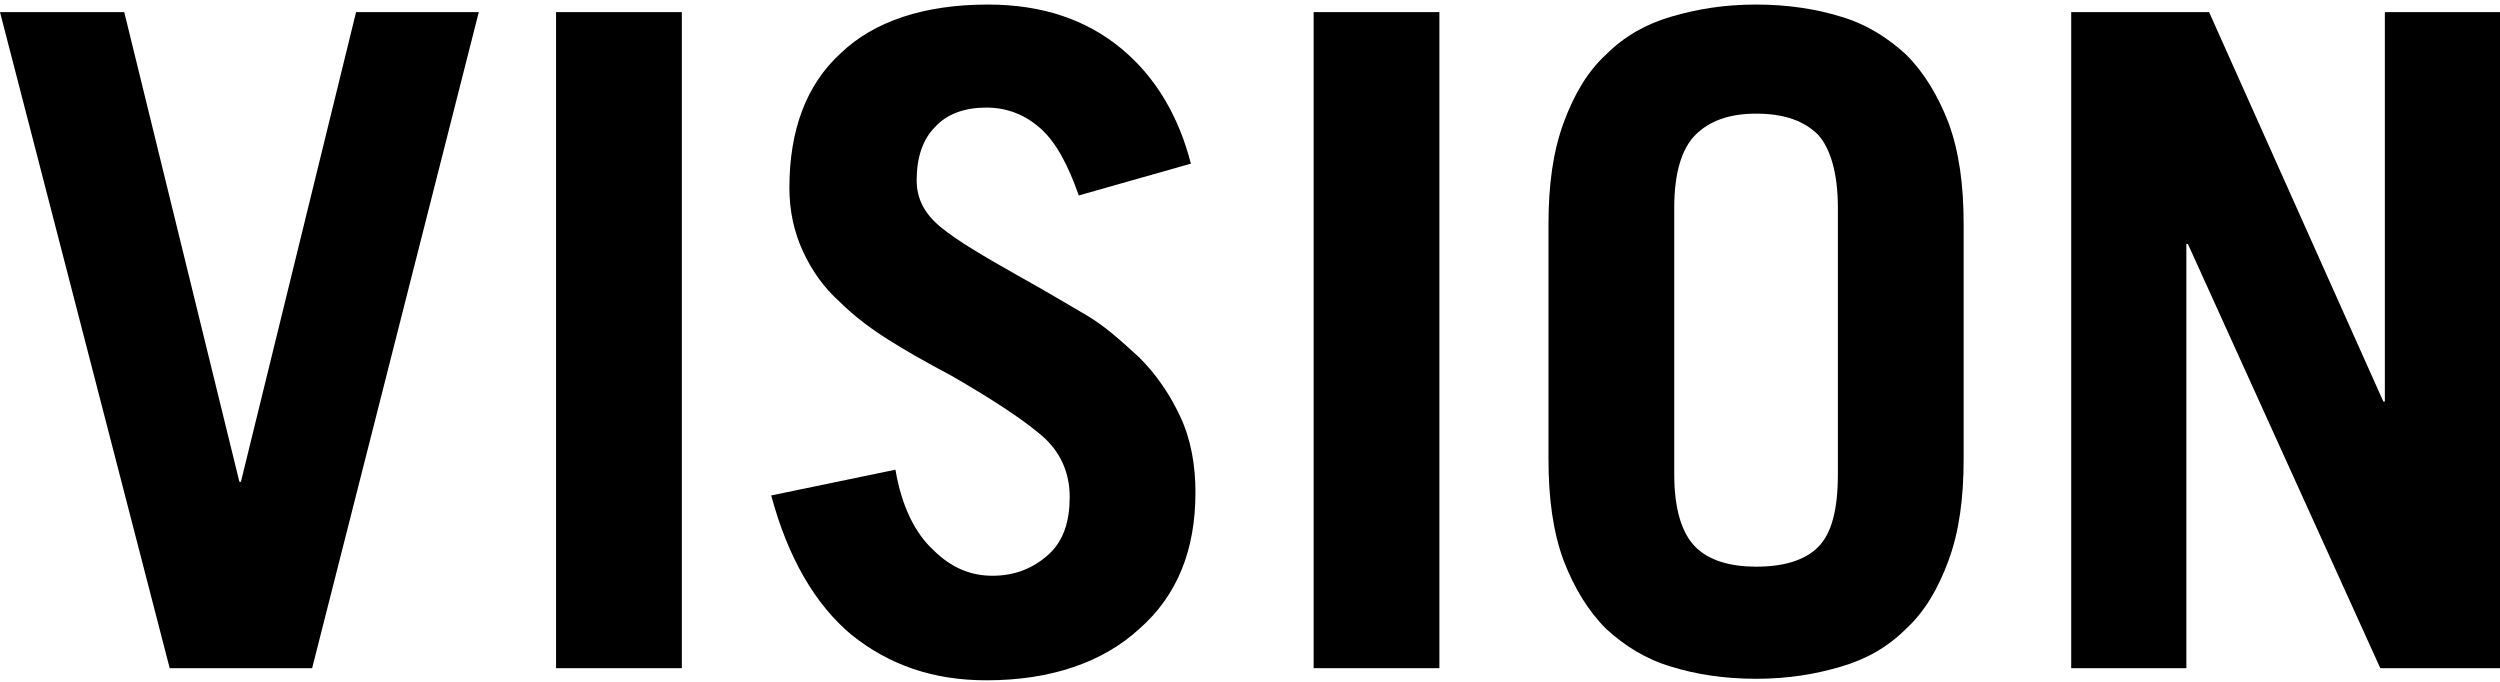 <?xml version="1.0" encoding="utf-8"?>
<!-- Generator: Adobe Illustrator 23.0.2, SVG Export Plug-In . SVG Version: 6.00 Build 0)  -->
<svg version="1.1" id="レイヤー_1" xmlns="http://www.w3.org/2000/svg" xmlns:xlink="http://www.w3.org/1999/xlink" x="0px"
	 y="0px" width="165px" height="45px" viewBox="0 0 165 45" style="enable-background:new 0 0 165 45;" xml:space="preserve">
<g>
	<g>
		<path d="M0,0.8h8.2l7.6,31h0.1l7.6-31h8.1l-11,43.3h-9.4L0,0.8z"/>
		<path d="M36.7,44.2V0.8h8.3v43.3H36.7z"/>
		<path d="M71.2,12.9c-0.7-2-1.5-3.5-2.5-4.4c-1-0.9-2.2-1.4-3.6-1.4s-2.6,0.4-3.4,1.3c-0.8,0.8-1.2,2-1.2,3.5
			c0,1.2,0.5,2.2,1.6,3.1c1.1,0.9,2.8,1.9,5.1,3.2c1.8,1,3.3,1.9,4.5,2.6c1.2,0.7,2.3,1.7,3.5,2.8c1.1,1.1,2,2.4,2.7,3.9
			c0.7,1.5,1,3.2,1,5c0,3.8-1.2,6.8-3.7,9c-2.4,2.2-5.8,3.4-10.1,3.4c-3.5,0-6.4-1-8.9-3c-2.4-2-4.2-5.1-5.3-9.2l8.2-1.7
			c0.4,2.4,1.3,4.2,2.5,5.3c1.2,1.2,2.5,1.7,3.9,1.7c1.5,0,2.7-0.5,3.7-1.4c1-0.9,1.4-2.2,1.4-3.8c0-1.6-0.6-3-1.9-4.1
			c-1.3-1.1-3.3-2.4-5.9-3.9c-1.7-0.9-3.1-1.7-4.2-2.4c-1.1-0.7-2.2-1.5-3.2-2.5c-1-0.9-1.8-2-2.4-3.3c-0.6-1.3-0.9-2.7-0.9-4.2
			c0-3.8,1.1-6.8,3.4-8.9c2.2-2.1,5.5-3.2,9.7-3.2c3.6,0,6.5,1,8.8,2.9c2.3,1.9,3.8,4.5,4.6,7.6L71.2,12.9z"/>
		<path d="M86.7,44.2V0.8H95v43.3H86.7z"/>
		<path d="M102.2,14.8c0-2.6,0.3-4.8,1-6.7c0.7-1.9,1.6-3.4,2.8-4.5c1.2-1.2,2.6-2,4.3-2.5c1.7-0.5,3.5-0.8,5.6-0.8s4,0.3,5.6,0.8
			c1.7,0.5,3.1,1.4,4.3,2.5c1.2,1.2,2.1,2.7,2.8,4.5c0.7,1.9,1,4.1,1,6.7v15.5c0,2.6-0.3,4.8-1,6.7c-0.7,1.9-1.6,3.4-2.8,4.5
			c-1.2,1.2-2.6,2-4.3,2.5c-1.7,0.5-3.5,0.8-5.6,0.8s-4-0.3-5.6-0.8c-1.7-0.5-3.1-1.4-4.3-2.5c-1.2-1.2-2.1-2.7-2.8-4.5
			c-0.7-1.9-1-4.1-1-6.7V14.8z M110.5,31.3c0,2.3,0.5,3.9,1.4,4.8c0.9,0.9,2.3,1.3,4,1.3c1.8,0,3.2-0.4,4.1-1.3
			c0.9-0.9,1.3-2.5,1.3-4.8V13.7c0-2.3-0.5-3.9-1.3-4.8c-0.9-0.9-2.2-1.4-4.1-1.4c-1.8,0-3.1,0.5-4,1.4c-0.9,0.9-1.4,2.5-1.4,4.8
			V31.3z"/>
		<path d="M136.7,44.2V0.8h9.1l11.5,25.7h0.1V0.8h7.6v43.3h-7.9l-12.7-28h-0.1v28H136.7z"/>
	</g>
</g>
</svg>
